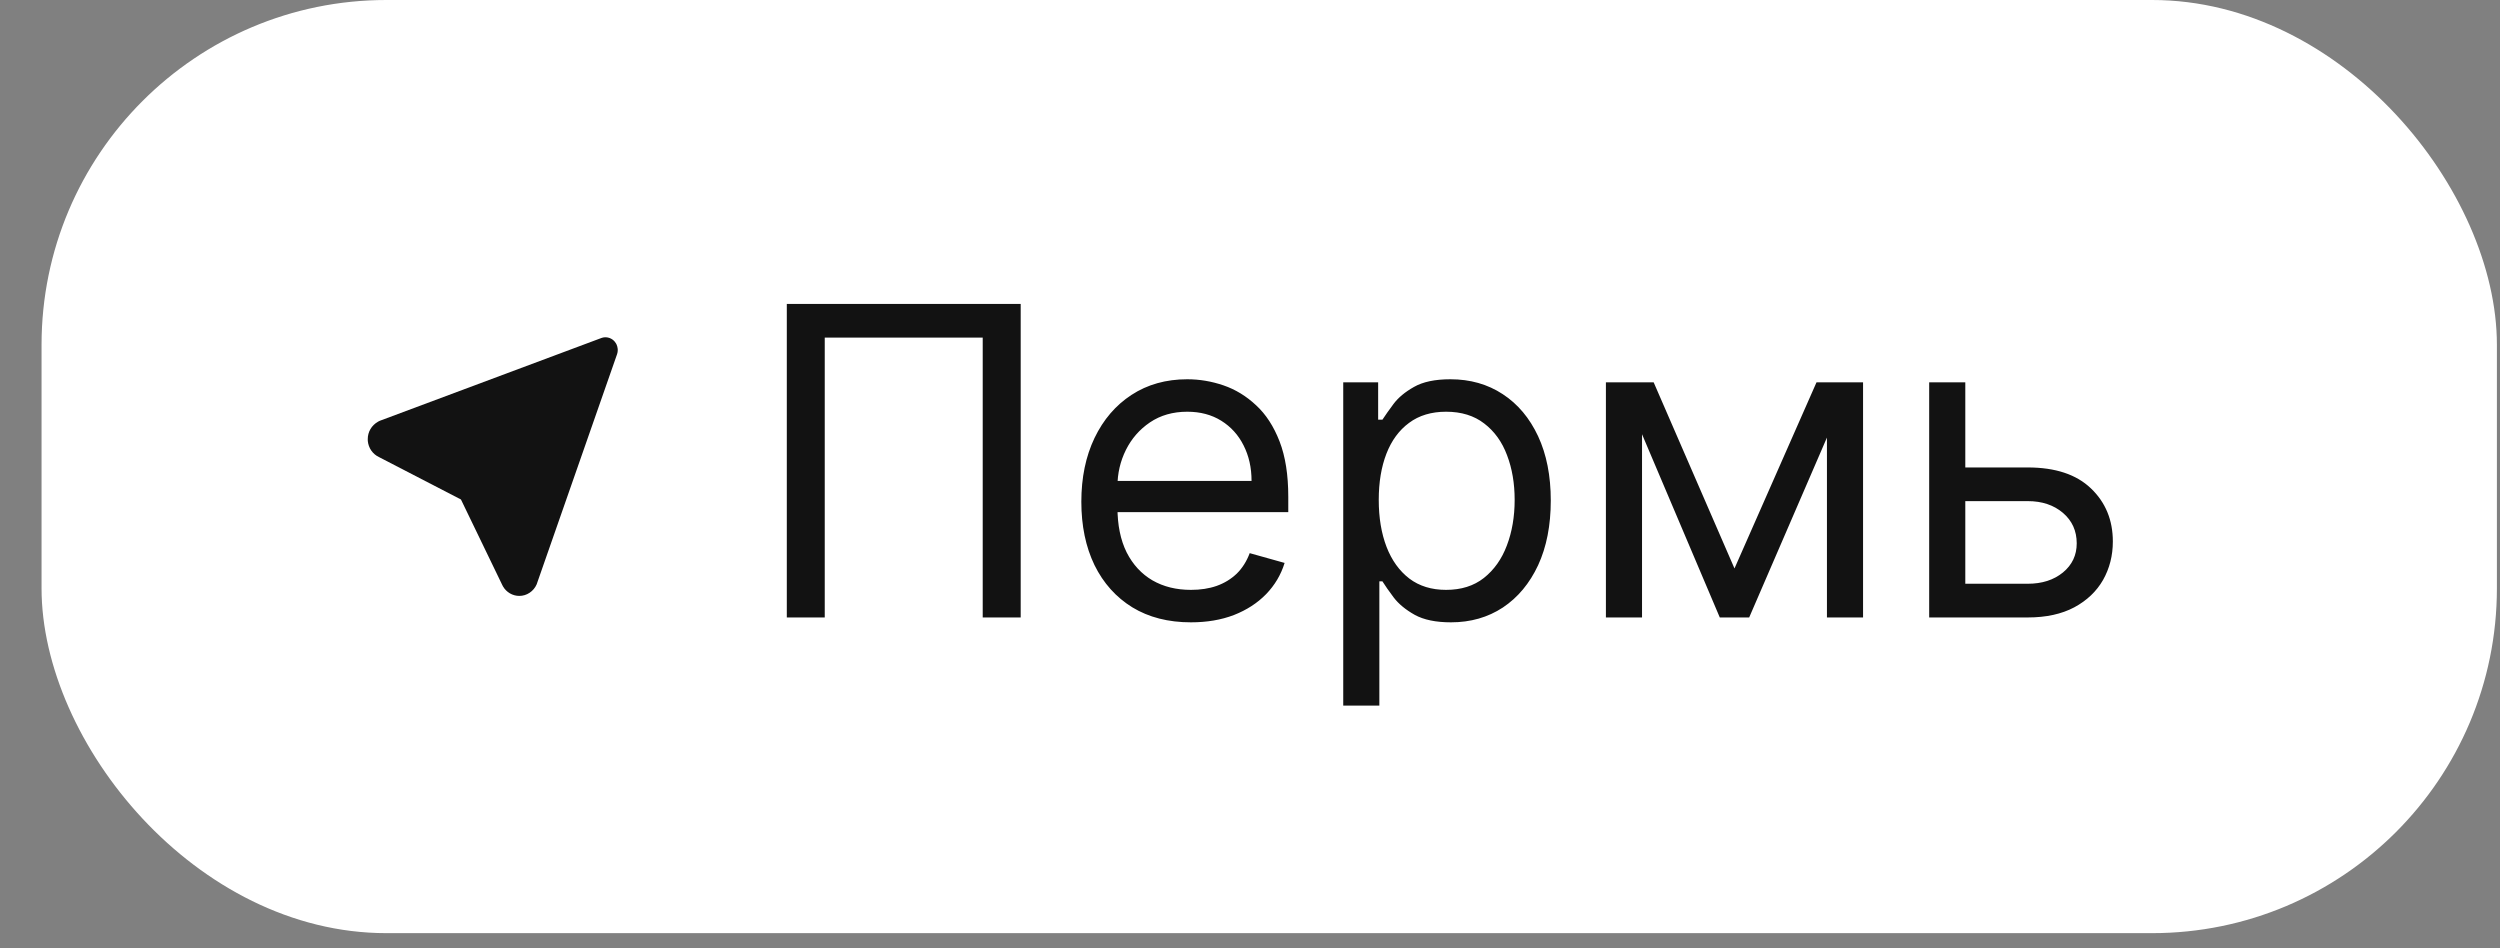 <?xml version="1.0" encoding="UTF-8"?> <svg xmlns="http://www.w3.org/2000/svg" width="58" height="22" viewBox="0 0 58 22" fill="none"><rect x="0" y="0" width="58" height="22" fill="#808080" stroke="none"/><rect x="0.964" width="56.964" height="21.649" rx="8" fill="white"></rect><path d="M14.015 7.826L14.045 7.825L14.082 7.827L14.108 7.832L14.143 7.842L14.174 7.856L14.202 7.872L14.228 7.892L14.251 7.914L14.266 7.932L14.29 7.966L14.305 7.994C14.318 8.024 14.326 8.055 14.33 8.088L14.332 8.119C14.332 8.141 14.329 8.163 14.325 8.184L14.315 8.22L12.45 13.558C12.415 13.638 12.358 13.705 12.287 13.752C12.216 13.8 12.133 13.825 12.048 13.825C11.972 13.825 11.897 13.805 11.83 13.766C11.764 13.727 11.708 13.672 11.669 13.604L11.65 13.567L10.694 11.588L8.79 10.603C8.719 10.569 8.658 10.517 8.613 10.452C8.568 10.387 8.541 10.311 8.533 10.231L8.532 10.187C8.532 10.021 8.618 9.87 8.772 9.782L8.812 9.762L13.954 7.841L13.985 7.832L14.015 7.826Z" fill="#121212"></path><path d="M23.68 7.052V14.325H22.799V7.833H19.134V14.325H18.254V7.052H23.68ZM27.63 14.438C27.104 14.438 26.651 14.322 26.27 14.09C25.891 13.856 25.598 13.529 25.392 13.11C25.189 12.689 25.087 12.199 25.087 11.64C25.087 11.081 25.189 10.589 25.392 10.163C25.598 9.734 25.885 9.4 26.252 9.161C26.621 8.92 27.052 8.799 27.544 8.799C27.828 8.799 28.109 8.846 28.386 8.941C28.663 9.036 28.915 9.19 29.142 9.403C29.37 9.613 29.551 9.893 29.686 10.241C29.821 10.589 29.888 11.017 29.888 11.526V11.882H25.684V11.157H29.036C29.036 10.849 28.974 10.575 28.851 10.333C28.73 10.092 28.558 9.901 28.333 9.761C28.11 9.622 27.848 9.552 27.544 9.552C27.211 9.552 26.922 9.635 26.678 9.8C26.436 9.964 26.251 10.177 26.12 10.44C25.99 10.703 25.925 10.984 25.925 11.285V11.768C25.925 12.18 25.996 12.529 26.138 12.815C26.283 13.1 26.483 13.316 26.738 13.465C26.994 13.612 27.291 13.685 27.63 13.685C27.85 13.685 28.049 13.655 28.226 13.593C28.406 13.529 28.561 13.434 28.692 13.309C28.822 13.181 28.922 13.023 28.993 12.833L29.803 13.06C29.718 13.335 29.575 13.576 29.373 13.785C29.172 13.991 28.924 14.152 28.628 14.268C28.332 14.382 27.999 14.438 27.63 14.438ZM31.163 16.37V8.87H31.973V9.737H32.072C32.134 9.642 32.219 9.521 32.328 9.374C32.439 9.225 32.598 9.093 32.804 8.977C33.012 8.858 33.294 8.799 33.649 8.799C34.108 8.799 34.513 8.914 34.863 9.144C35.214 9.373 35.487 9.699 35.684 10.12C35.88 10.541 35.978 11.039 35.978 11.612C35.978 12.189 35.88 12.69 35.684 13.114C35.487 13.535 35.215 13.862 34.867 14.094C34.519 14.323 34.118 14.438 33.663 14.438C33.313 14.438 33.032 14.38 32.821 14.264C32.611 14.146 32.449 14.012 32.335 13.863C32.221 13.711 32.134 13.586 32.072 13.487H32.001V16.37H31.163ZM31.987 11.597C31.987 12.009 32.047 12.373 32.168 12.688C32.289 13 32.465 13.245 32.697 13.423C32.929 13.598 33.213 13.685 33.549 13.685C33.9 13.685 34.192 13.593 34.426 13.409C34.663 13.221 34.841 12.97 34.959 12.656C35.08 12.338 35.14 11.986 35.14 11.597C35.14 11.214 35.081 10.868 34.963 10.56C34.847 10.25 34.67 10.005 34.434 9.825C34.199 9.643 33.904 9.552 33.549 9.552C33.209 9.552 32.922 9.638 32.69 9.811C32.458 9.982 32.283 10.221 32.164 10.528C32.046 10.834 31.987 11.19 31.987 11.597ZM40.24 13.188L42.143 8.87H42.939L40.581 14.325H39.899L37.584 8.87H38.365L40.24 13.188ZM38.095 8.87V14.325H37.257V8.87H38.095ZM42.385 14.325V8.87H43.223V14.325H42.385ZM45.481 10.845H47.044C47.683 10.845 48.172 11.007 48.51 11.331C48.849 11.655 49.018 12.066 49.018 12.563C49.018 12.89 48.942 13.187 48.791 13.455C48.639 13.72 48.417 13.932 48.123 14.09C47.83 14.246 47.47 14.325 47.044 14.325H44.757V8.87H45.595V13.543H47.044C47.375 13.543 47.647 13.456 47.861 13.281C48.074 13.105 48.18 12.88 48.18 12.606C48.18 12.317 48.074 12.082 47.861 11.899C47.647 11.717 47.375 11.626 47.044 11.626H45.481V10.845Z" fill="#121212"></path></svg> 